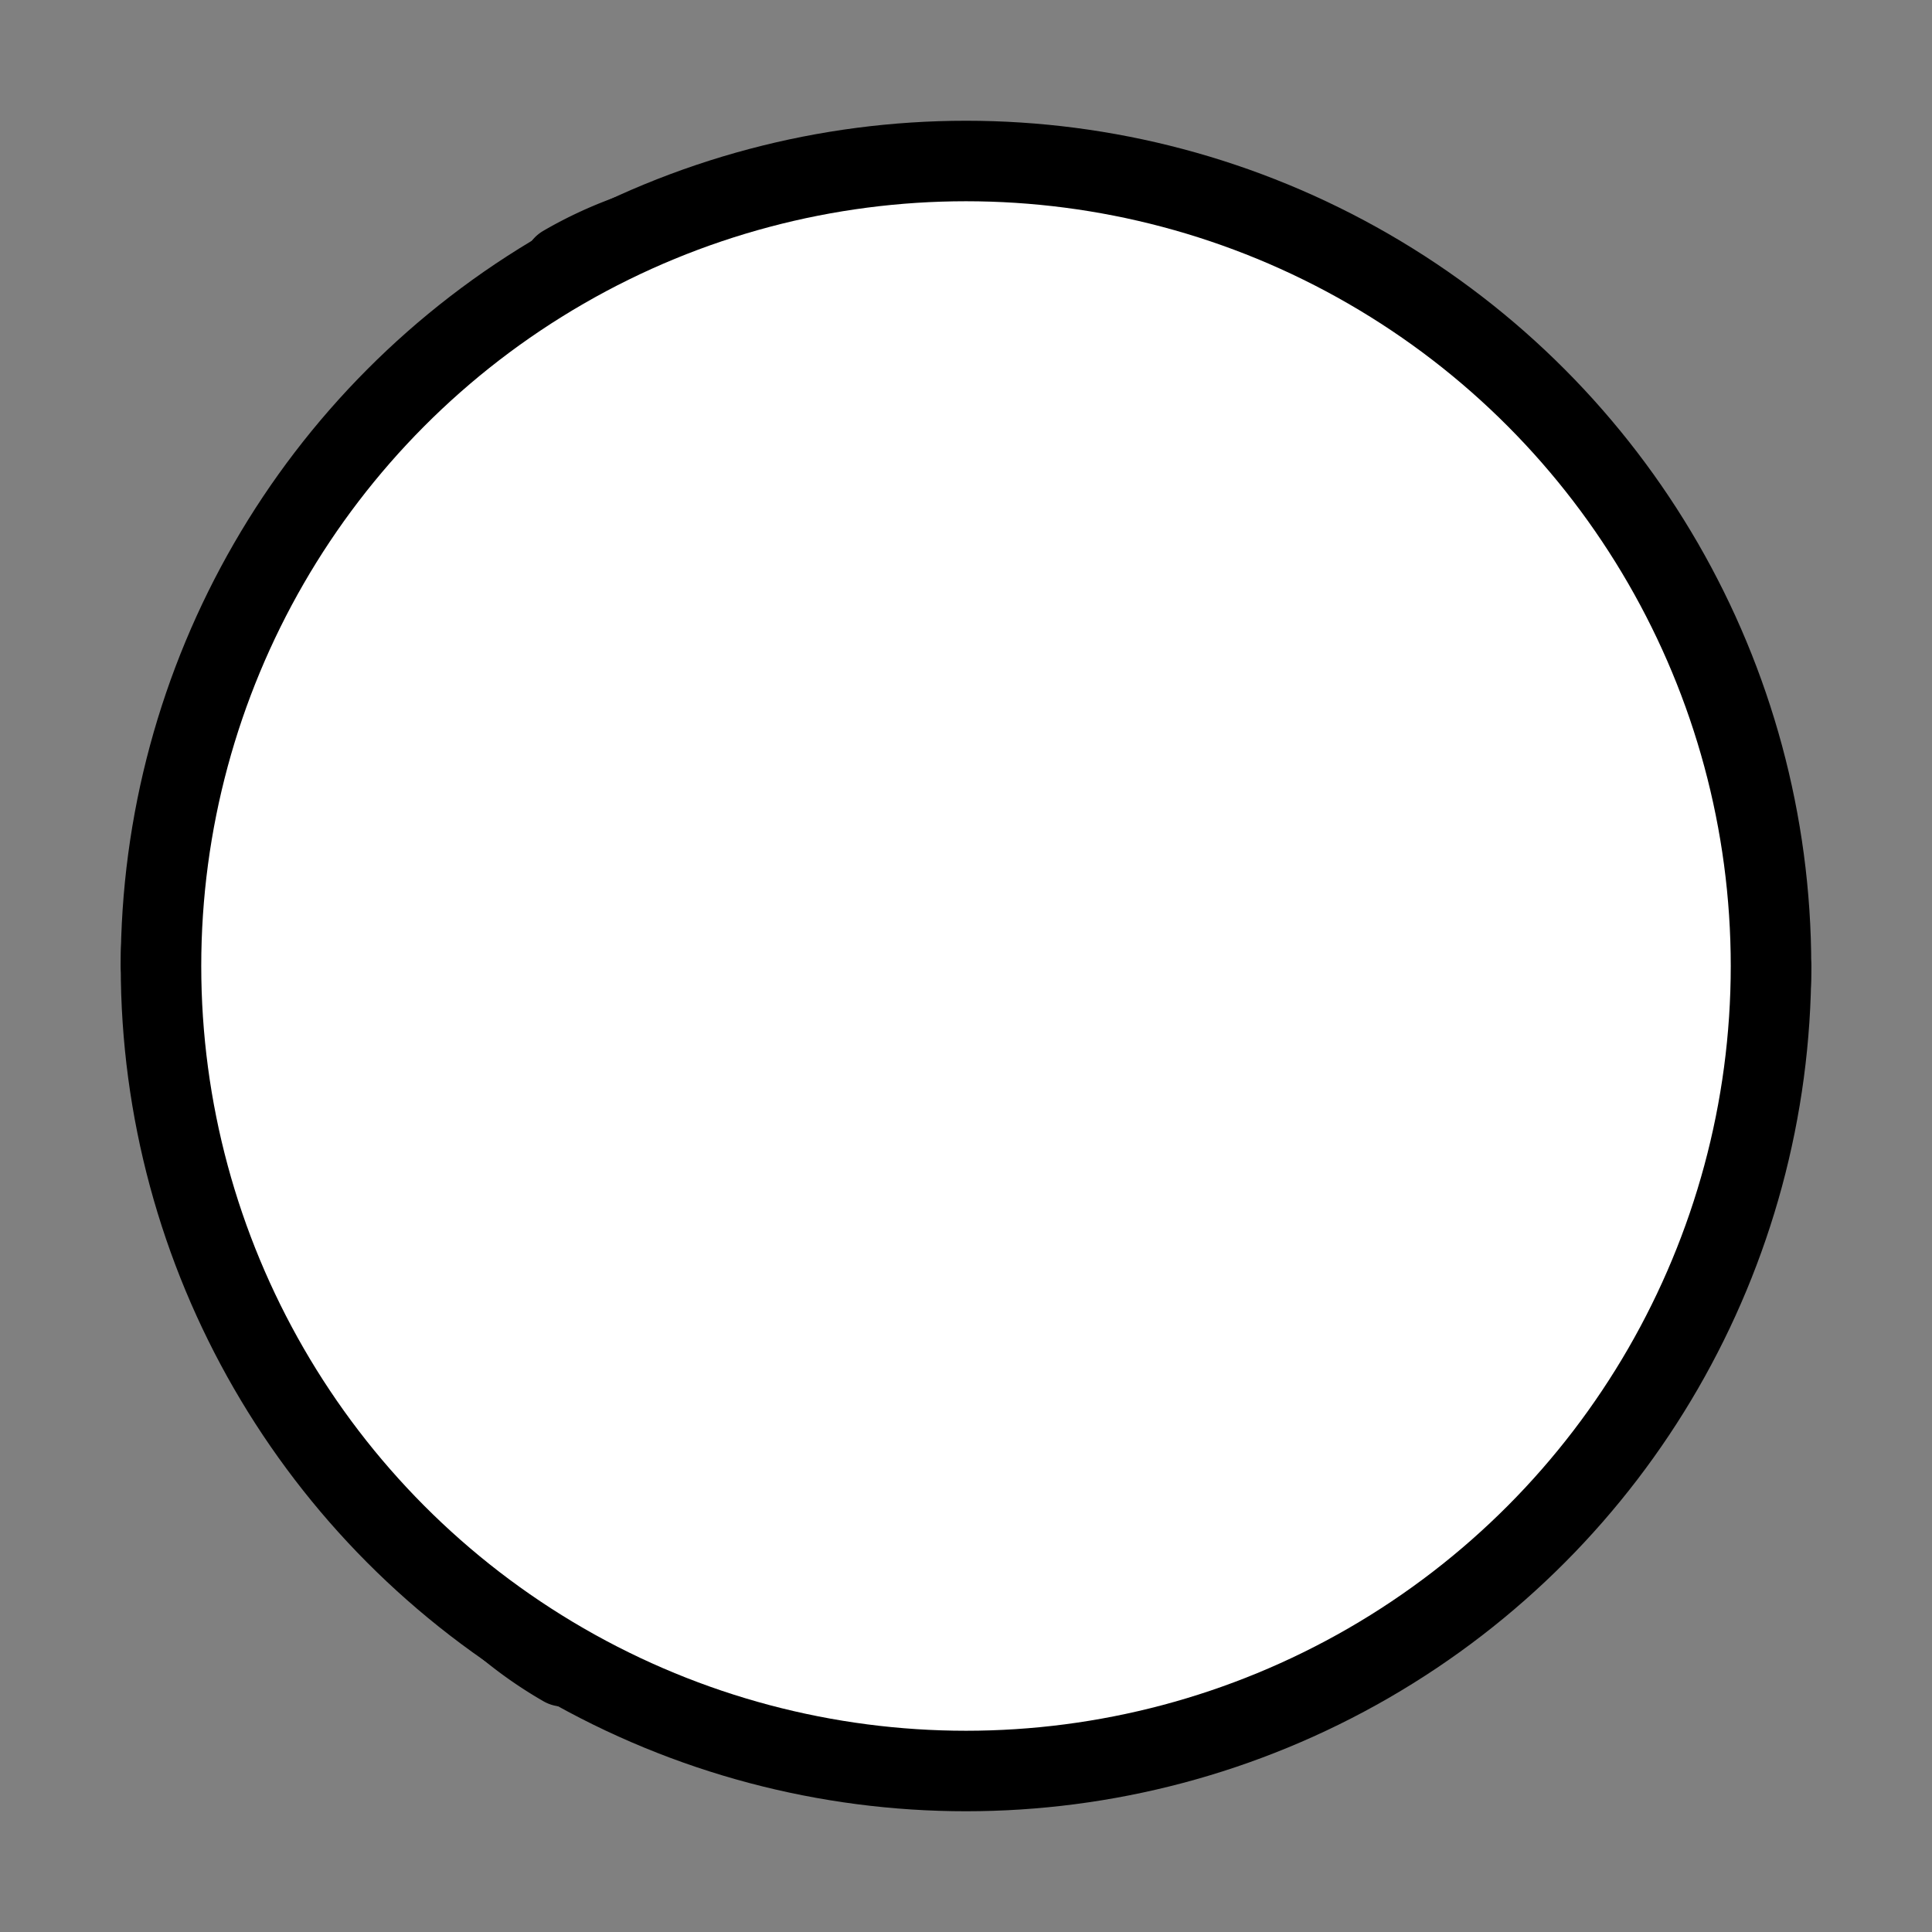 <svg xmlns="http://www.w3.org/2000/svg" width="24" height="24" viewBox="0 0 24 24" fill="#fff" stroke="currentColor" stroke-width="1" stroke-linecap="round" stroke-linejoin="round" class="lucide lucide-icon"><rect x="0" y="0" width="24" height="24" fill="#808080" stroke="none"/><style>
        @media screen and (prefers-color-scheme: light) {
          svg { fill: transparent !important; }
        }
        @media screen and (prefers-color-scheme: dark) {
          svg { stroke: #fff; fill: transparent !important; }
        }
      </style><path d="M22 12a1 1 0 0 1-10 0 1 1 0 0 0-10 0"></path><path d="M7 20.7a1 1 0 1 1 5-8.7 1 1 0 1 0 5-8.6"></path><path d="M7 3.3a1 1 0 1 1 5 8.6 1 1 0 1 0 5 8.6"></path><circle cx="12" cy="12" r="10"></circle></svg>